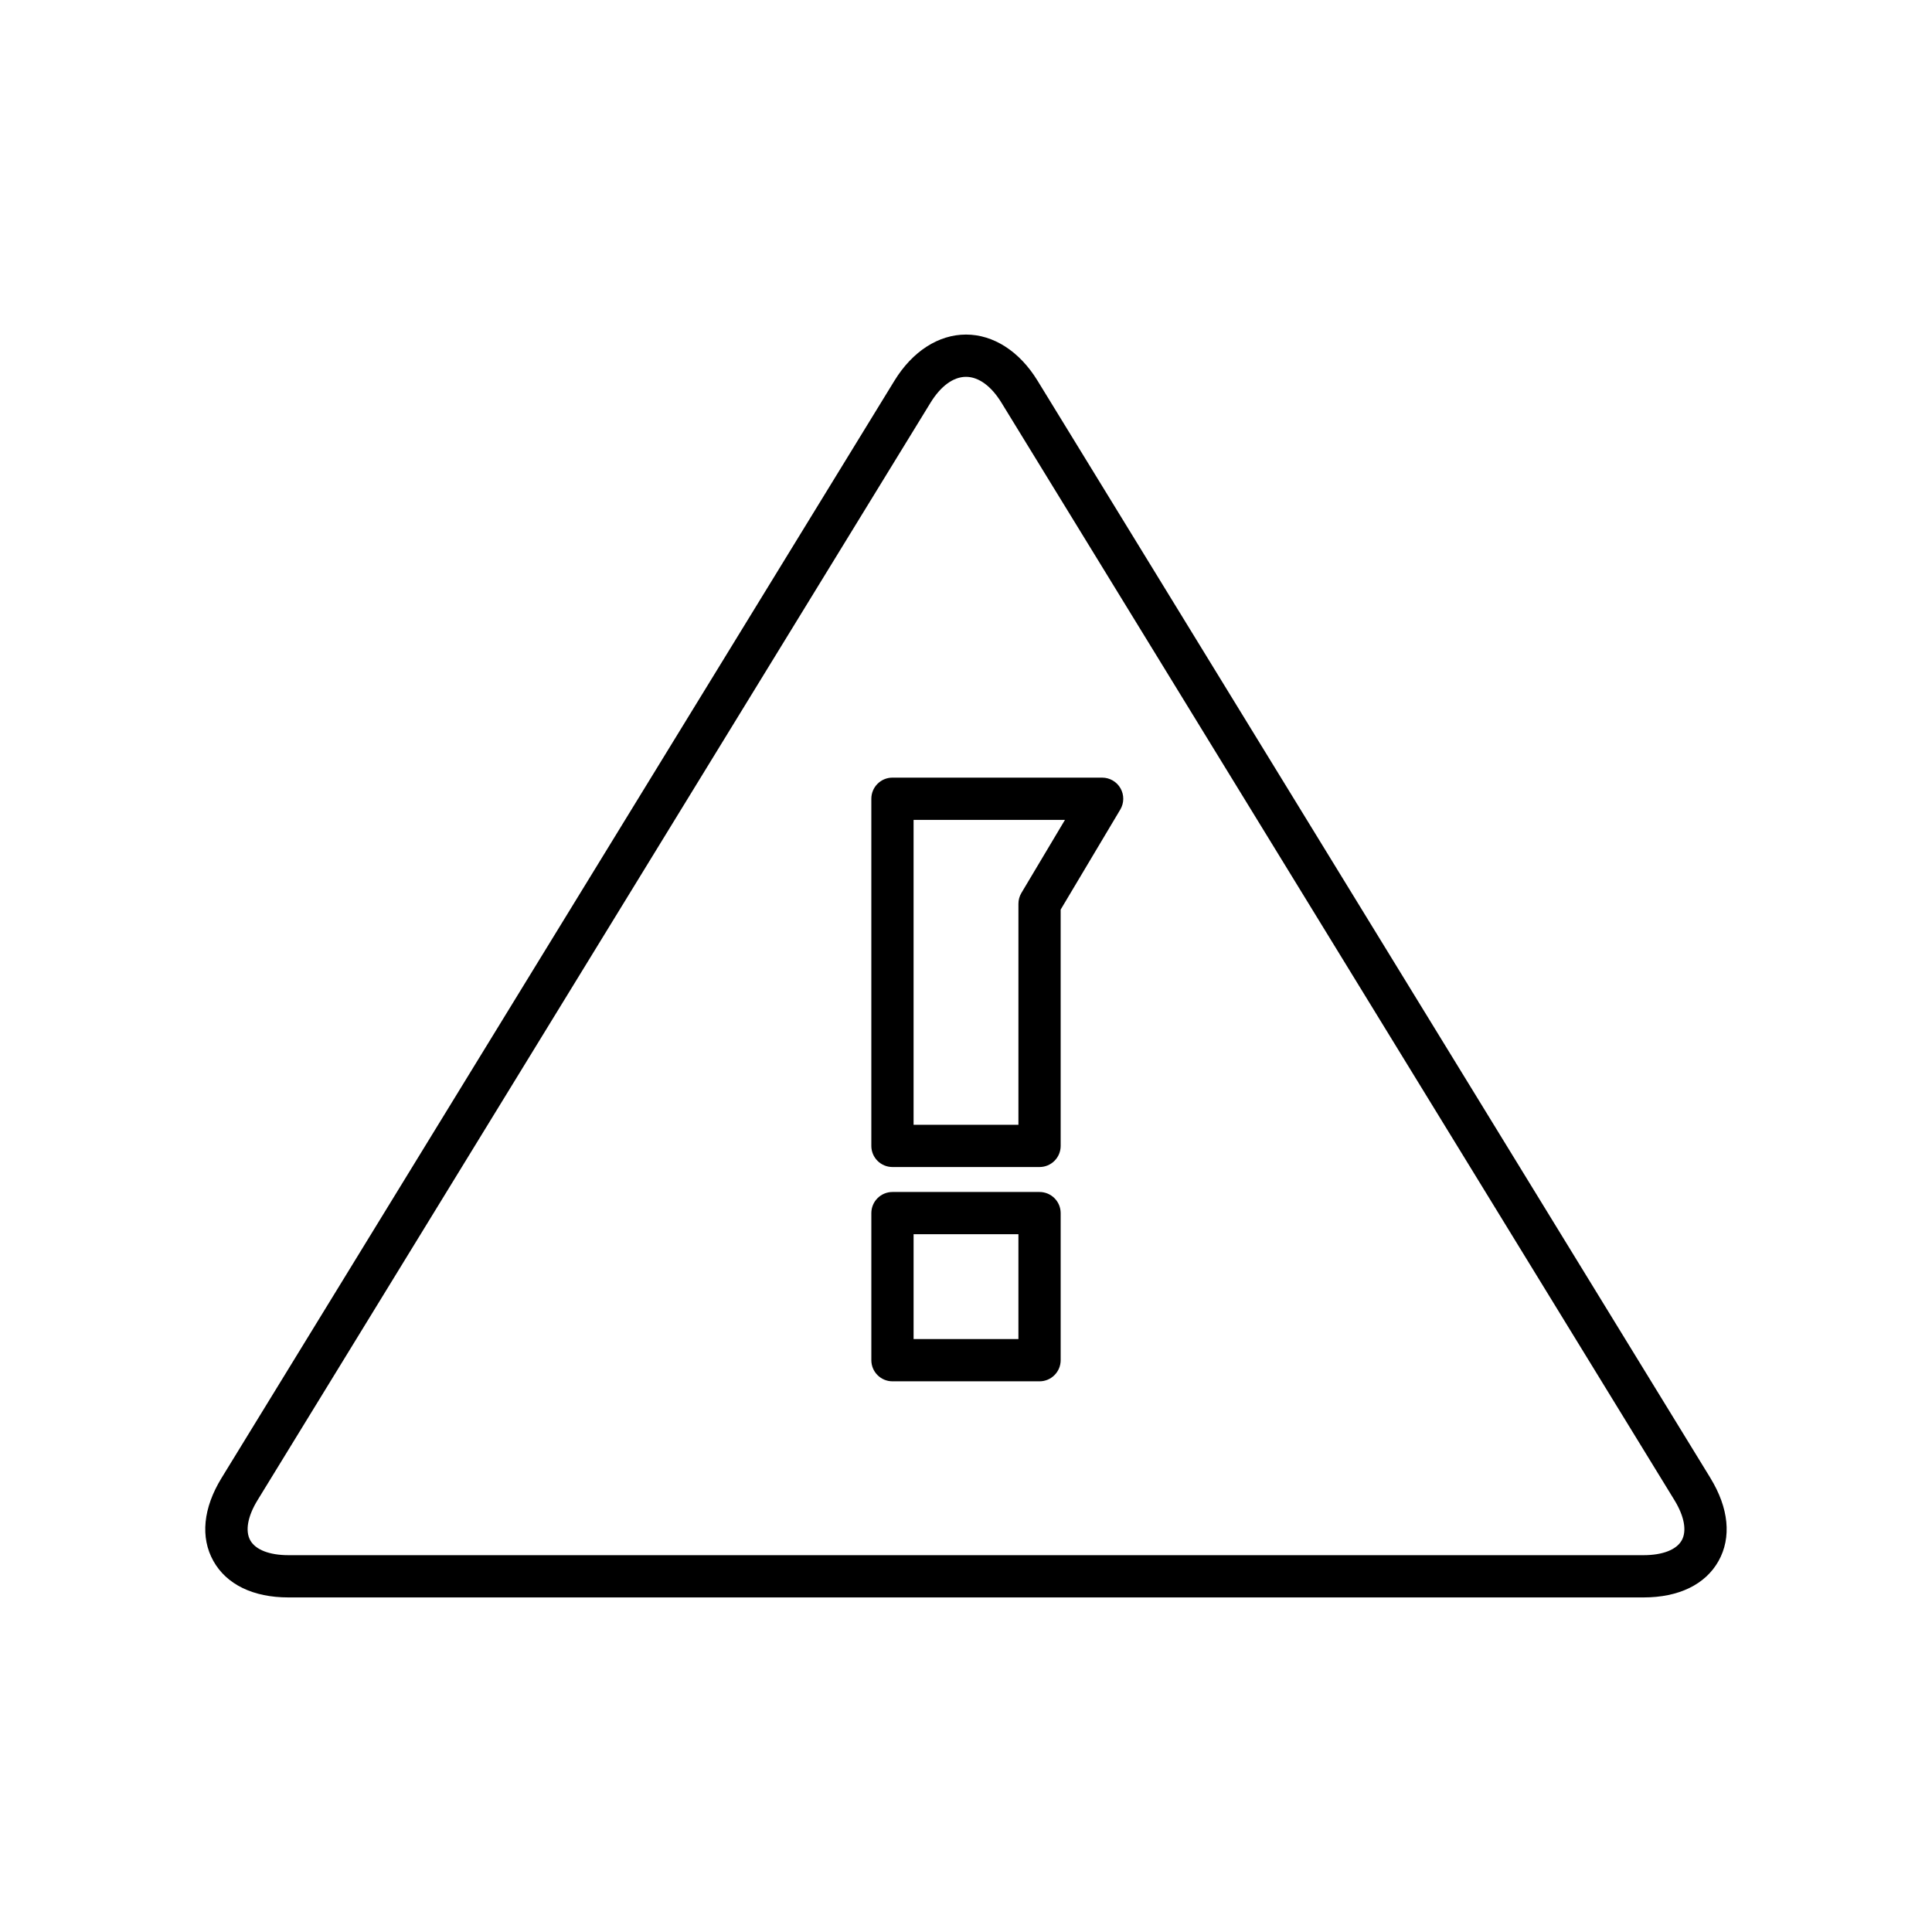 <?xml version="1.0" encoding="UTF-8"?>
<!-- Uploaded to: ICON Repo, www.iconrepo.com, Generator: ICON Repo Mixer Tools -->
<svg fill="#000000" width="800px" height="800px" version="1.1" viewBox="144 144 512 512" xmlns="http://www.w3.org/2000/svg">
 <g>
  <path d="m419.49 459.89h-38.977c-3.09 0-5.598 2.508-5.598 5.598v38.977c0 3.09 2.508 5.598 5.598 5.598h38.977c3.09 0 5.598-2.508 5.598-5.598v-38.977c0-3.09-2.508-5.598-5.598-5.598zm-5.598 38.977h-27.781v-27.781h27.781z"/>
  <path d="m597.28 535.69-178.33-290.82c-4.758-7.758-11.664-12.207-18.949-12.207s-14.195 4.449-18.953 12.207l-178.34 290.82c-4.879 7.953-5.648 15.762-2.16 21.988 3.484 6.227 10.547 9.656 19.879 9.656h359.13c9.332 0 16.391-3.43 19.875-9.656 3.484-6.227 2.719-14.035-2.16-21.988zm-7.609 16.52c-1.398 2.496-5.082 3.926-10.109 3.926h-359.13c-5.027 0-8.707-1.434-10.105-3.926-1.398-2.5-0.695-6.387 1.934-10.668l178.33-290.81c2.715-4.43 6.055-6.867 9.406-6.867 3.352 0 6.691 2.438 9.406 6.867l178.33 290.81c2.629 4.285 3.336 8.172 1.938 10.668z"/>
  <path d="m436.08 350.08h-55.57c-3.09 0-5.598 2.508-5.598 5.598v91.996c0 3.09 2.508 5.598 5.598 5.598h38.98c3.09 0 5.598-2.508 5.598-5.598l-0.004-62.621 15.801-26.508c1.031-1.73 1.055-3.883 0.059-5.633-0.992-1.75-2.852-2.832-4.863-2.832zm-21.398 30.562c-0.516 0.867-0.789 1.859-0.789 2.867v58.566h-27.785v-80.801h40.121z"/>
 </g>
</svg>